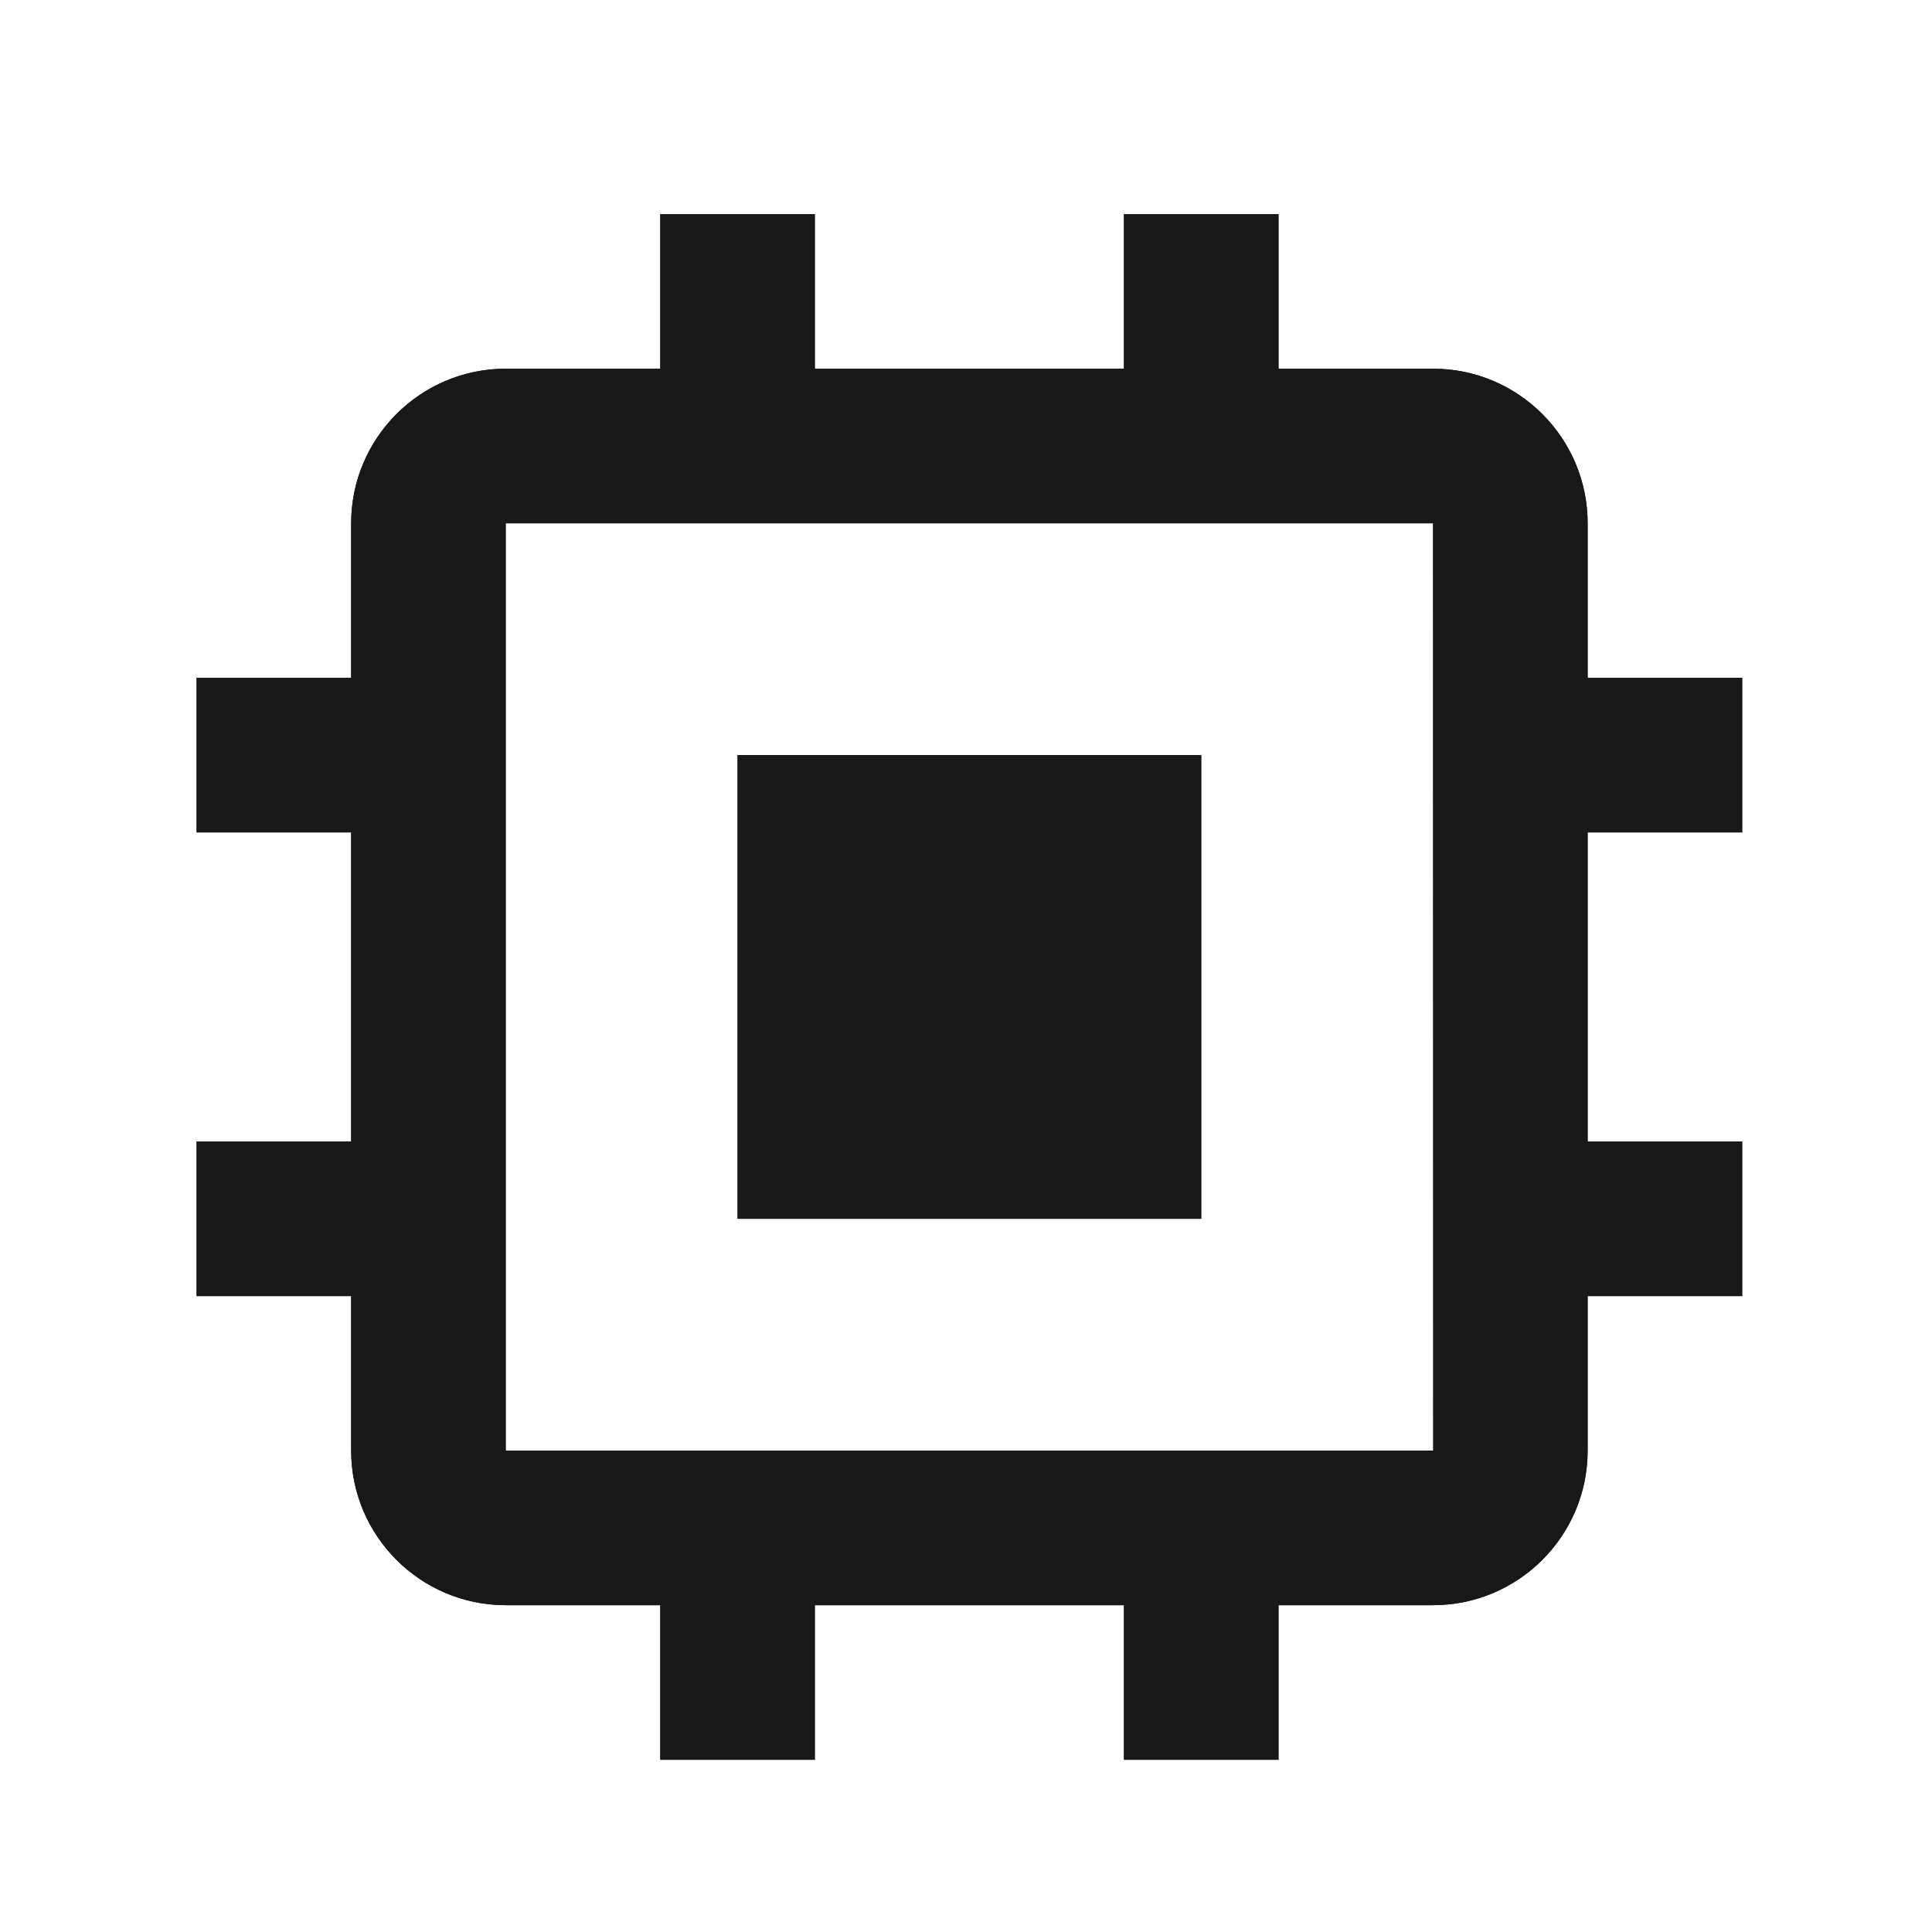 <svg width="25" height="25" viewBox="0 0 25 25" fill="none" xmlns="http://www.w3.org/2000/svg">
<path d="M9.544 9.771H15.544V15.771H9.544V9.771Z" fill="#181818"/>
<path d="M9.544 9.771H15.544V15.771H9.544V9.771Z" fill="#181818"/>
<path d="M20.544 6.771C20.544 5.668 19.647 4.771 18.544 4.771H16.544V2.771H14.544V4.771H10.544V2.771H8.544V4.771H6.544C5.441 4.771 4.544 5.668 4.544 6.771V8.771H2.544V10.771H4.544V14.771H2.544V16.771H4.544V18.771C4.544 19.875 5.441 20.771 6.544 20.771H8.544V22.771H10.544V20.771H14.544V22.771H16.544V20.771H18.544C19.647 20.771 20.544 19.875 20.544 18.771V16.771H22.544V14.771H20.544V10.771H22.544V8.771H20.544V6.771ZM6.544 18.771V6.771H18.544L18.546 18.771H6.544Z" fill="#181818"/>
<path d="M20.544 6.771C20.544 5.668 19.647 4.771 18.544 4.771H16.544V2.771H14.544V4.771H10.544V2.771H8.544V4.771H6.544C5.441 4.771 4.544 5.668 4.544 6.771V8.771H2.544V10.771H4.544V14.771H2.544V16.771H4.544V18.771C4.544 19.875 5.441 20.771 6.544 20.771H8.544V22.771H10.544V20.771H14.544V22.771H16.544V20.771H18.544C19.647 20.771 20.544 19.875 20.544 18.771V16.771H22.544V14.771H20.544V10.771H22.544V8.771H20.544V6.771ZM6.544 18.771V6.771H18.544L18.546 18.771H6.544Z" fill="#181818"/>
</svg>
